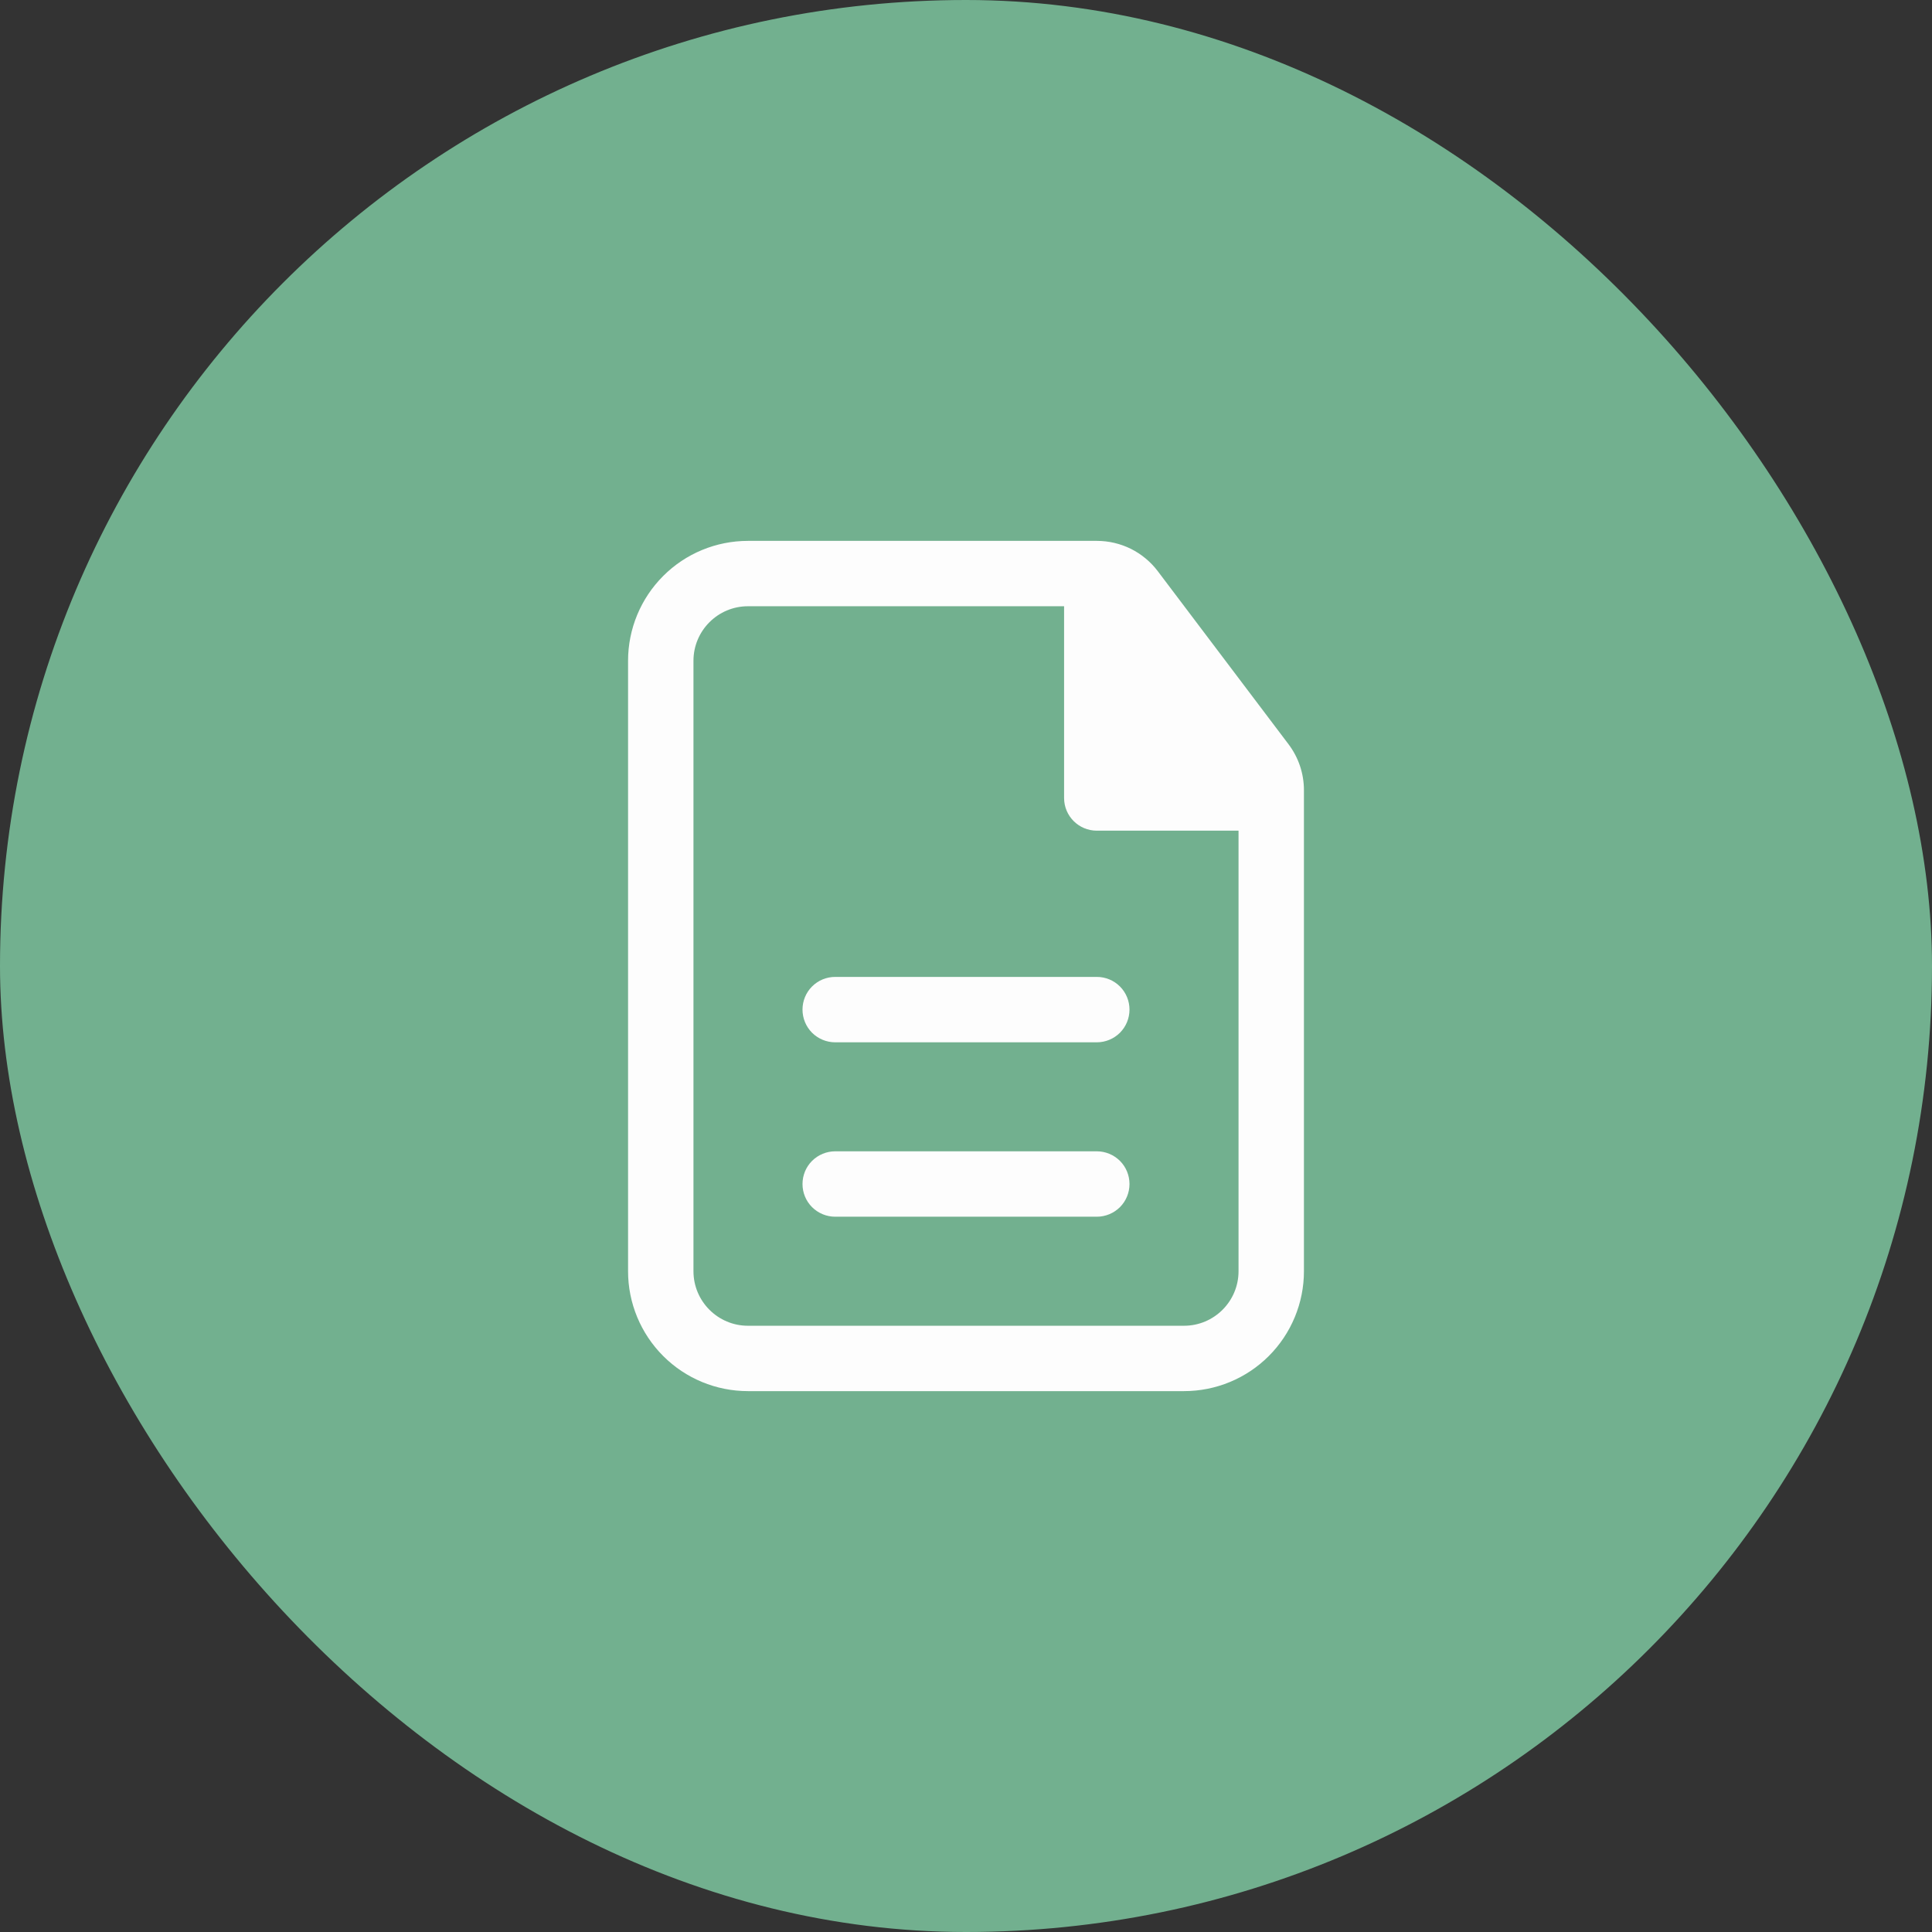 <svg width="48" height="48" viewBox="0 0 48 48" fill="none" xmlns="http://www.w3.org/2000/svg">
<rect x="0" y="0" width="48" height="48" fill="#333333" stroke="none"/>
<rect width="48" height="48" rx="24" fill="#72B08F"/>
<path d="M28.062 25.083C28.062 24.868 27.977 24.661 27.825 24.509C27.672 24.356 27.465 24.271 27.25 24.271H20.75C20.535 24.271 20.328 24.356 20.175 24.509C20.023 24.661 19.938 24.868 19.938 25.083C19.938 25.299 20.023 25.505 20.175 25.658C20.328 25.81 20.535 25.896 20.75 25.896H27.25C27.465 25.896 27.672 25.81 27.825 25.658C27.977 25.505 28.062 25.299 28.062 25.083ZM28.062 29.417C28.062 29.201 27.977 28.994 27.825 28.842C27.672 28.69 27.465 28.604 27.25 28.604H20.75C20.535 28.604 20.328 28.69 20.175 28.842C20.023 28.994 19.938 29.201 19.938 29.417C19.938 29.632 20.023 29.839 20.175 29.991C20.328 30.143 20.535 30.229 20.75 30.229H27.25C27.465 30.229 27.672 30.143 27.825 29.991C27.977 29.839 28.062 29.632 28.062 29.417Z" fill="#FDFDFD"/>
<path fill-rule="evenodd" clip-rule="evenodd" d="M18.583 13.438C17.793 13.438 17.035 13.751 16.477 14.31C15.918 14.869 15.604 15.627 15.604 16.417V31.583C15.604 32.373 15.918 33.131 16.477 33.69C17.035 34.249 17.793 34.562 18.583 34.562H29.416C30.207 34.562 30.964 34.249 31.523 33.69C32.082 33.131 32.396 32.373 32.396 31.583V19.632C32.396 19.219 32.261 18.818 32.012 18.489L28.764 14.19C28.588 13.957 28.359 13.767 28.097 13.636C27.834 13.506 27.545 13.438 27.252 13.438H18.583ZM17.229 16.417C17.229 15.669 17.836 15.062 18.583 15.062H26.437V19.826C26.437 20.274 26.801 20.638 27.25 20.638H30.771V31.583C30.771 32.331 30.164 32.938 29.416 32.938H18.583C17.836 32.938 17.229 32.331 17.229 31.583V16.417Z" fill="#FDFDFD"/>
</svg>
